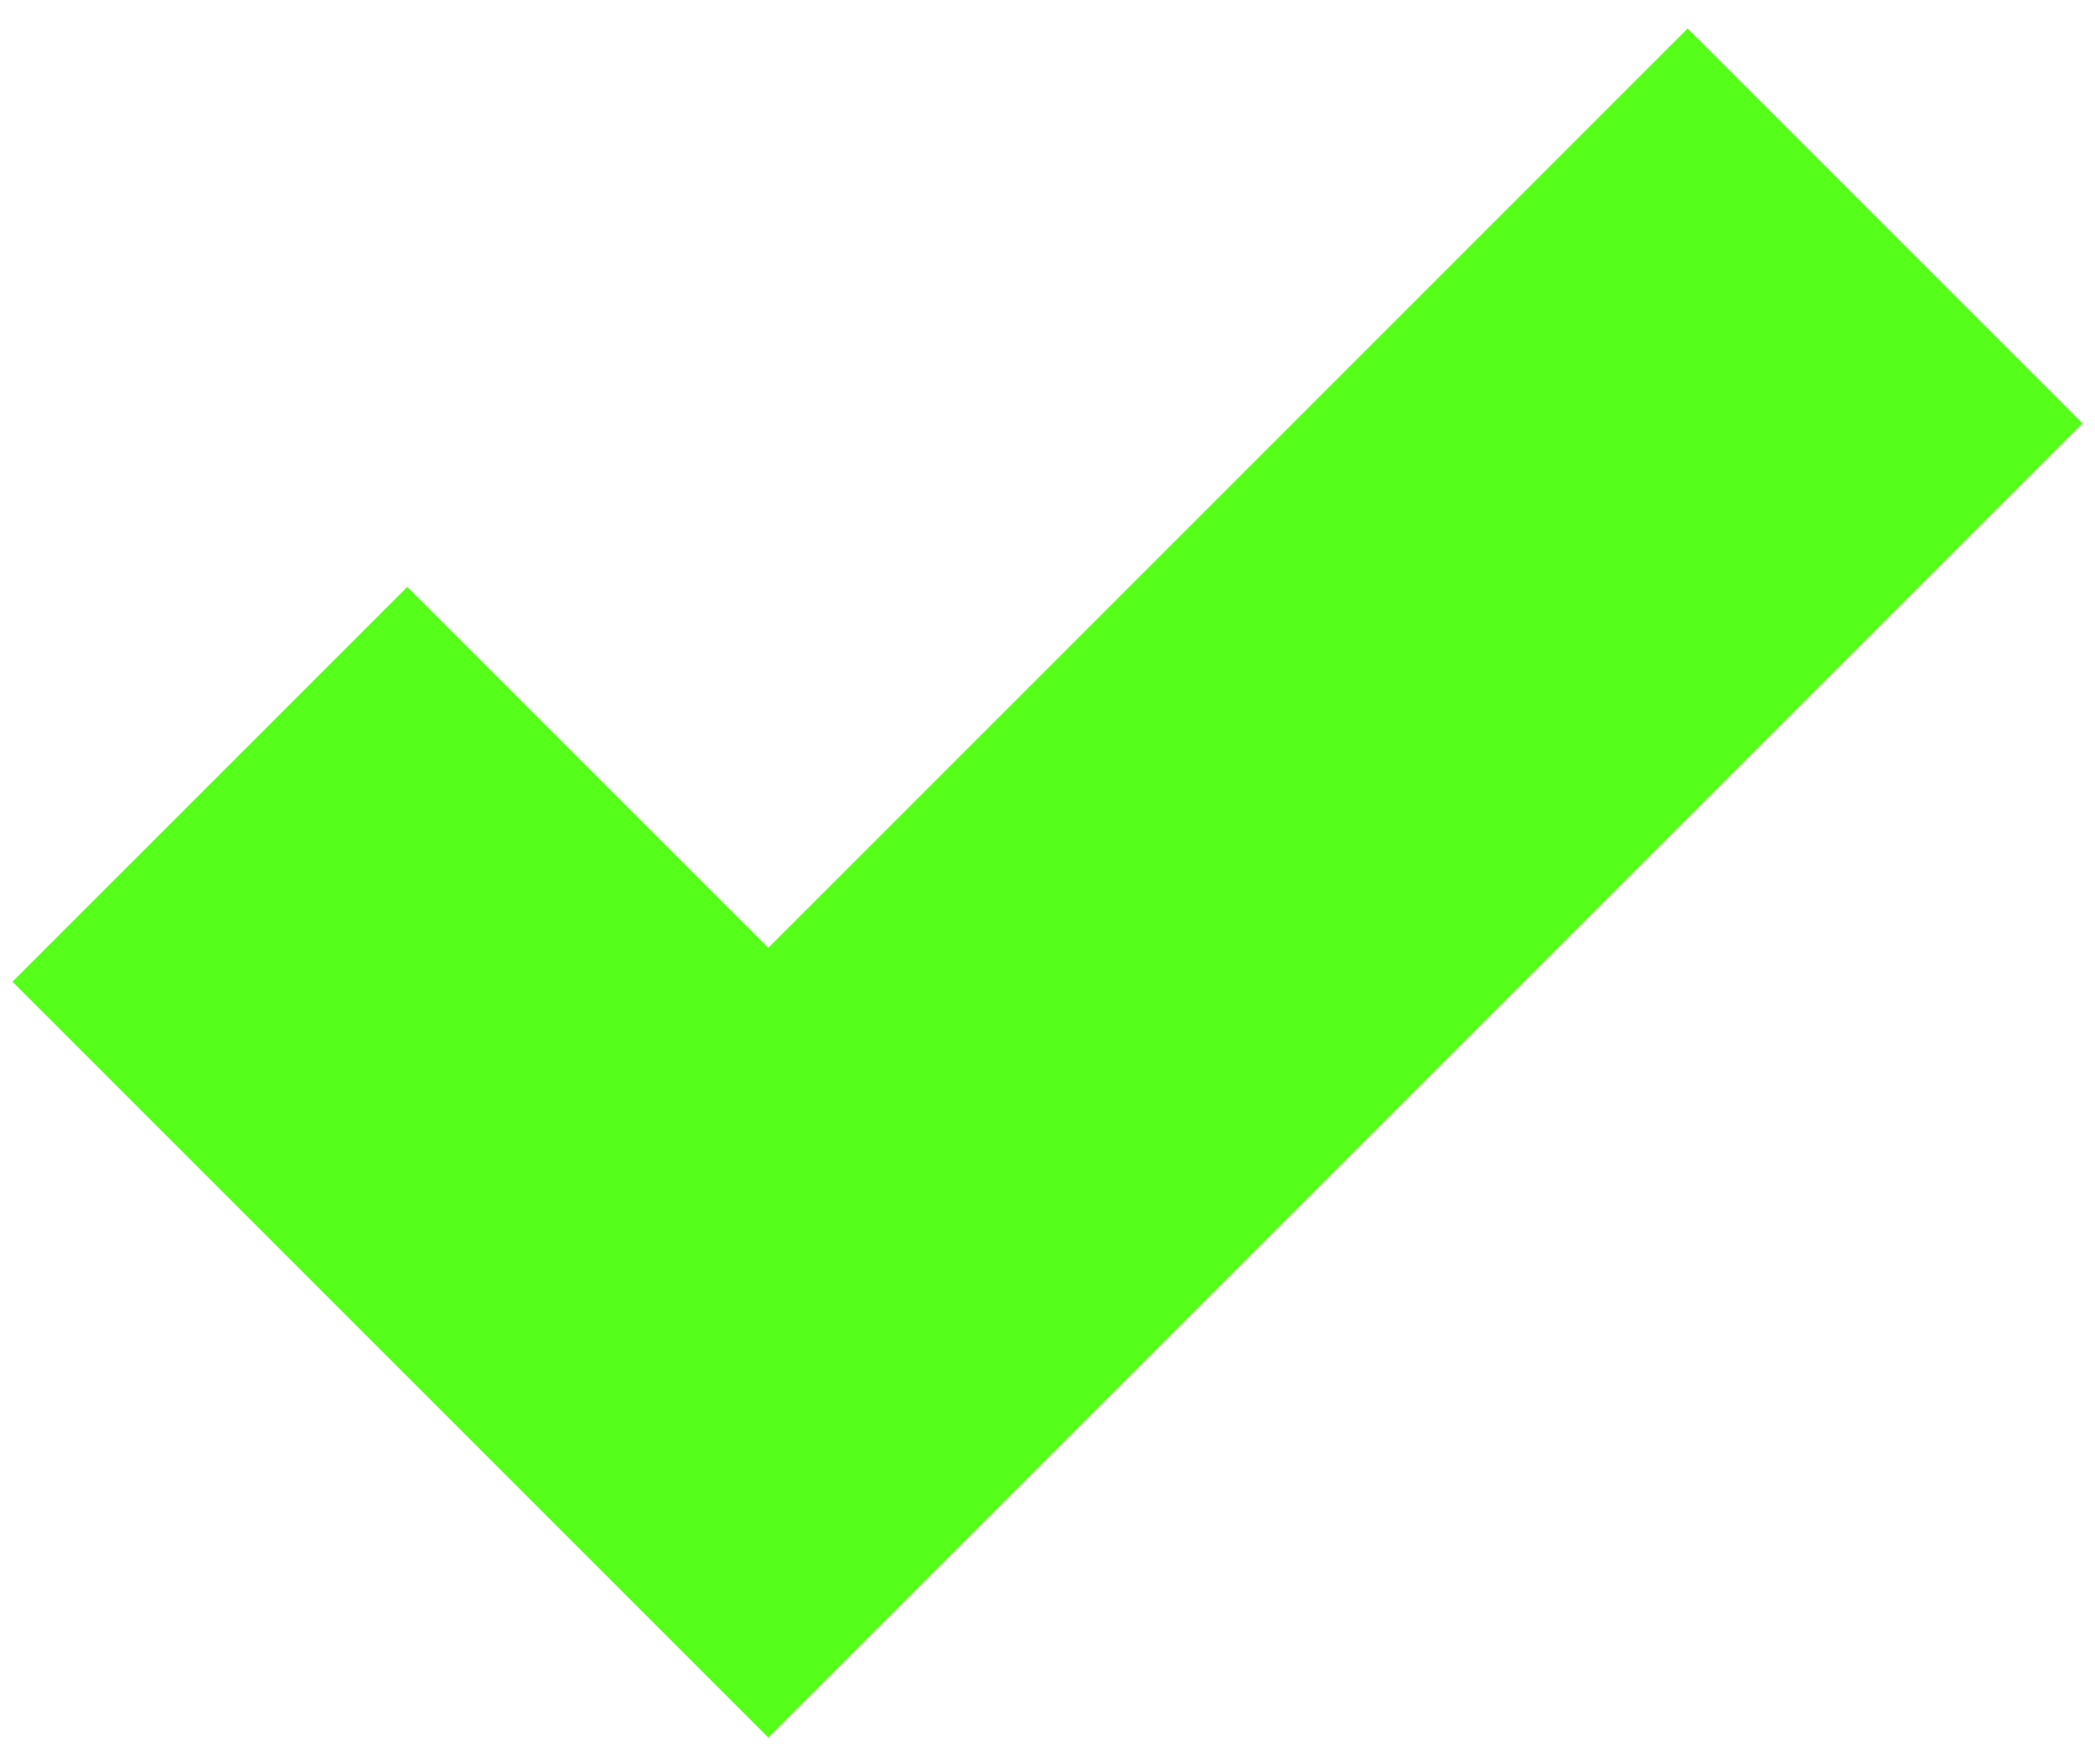 <?xml version="1.0" encoding="UTF-8"?>
<svg xmlns="http://www.w3.org/2000/svg" width="38" height="32" viewBox="0 0 38 32" fill="none">
  <path fill-rule="evenodd" clip-rule="evenodd" d="M37.774 7.678L13.936 31.516L0.226 17.806L7.388 10.645L13.936 17.192L30.612 0.516L37.774 7.678Z" fill="#55FF1A"></path>
</svg>
